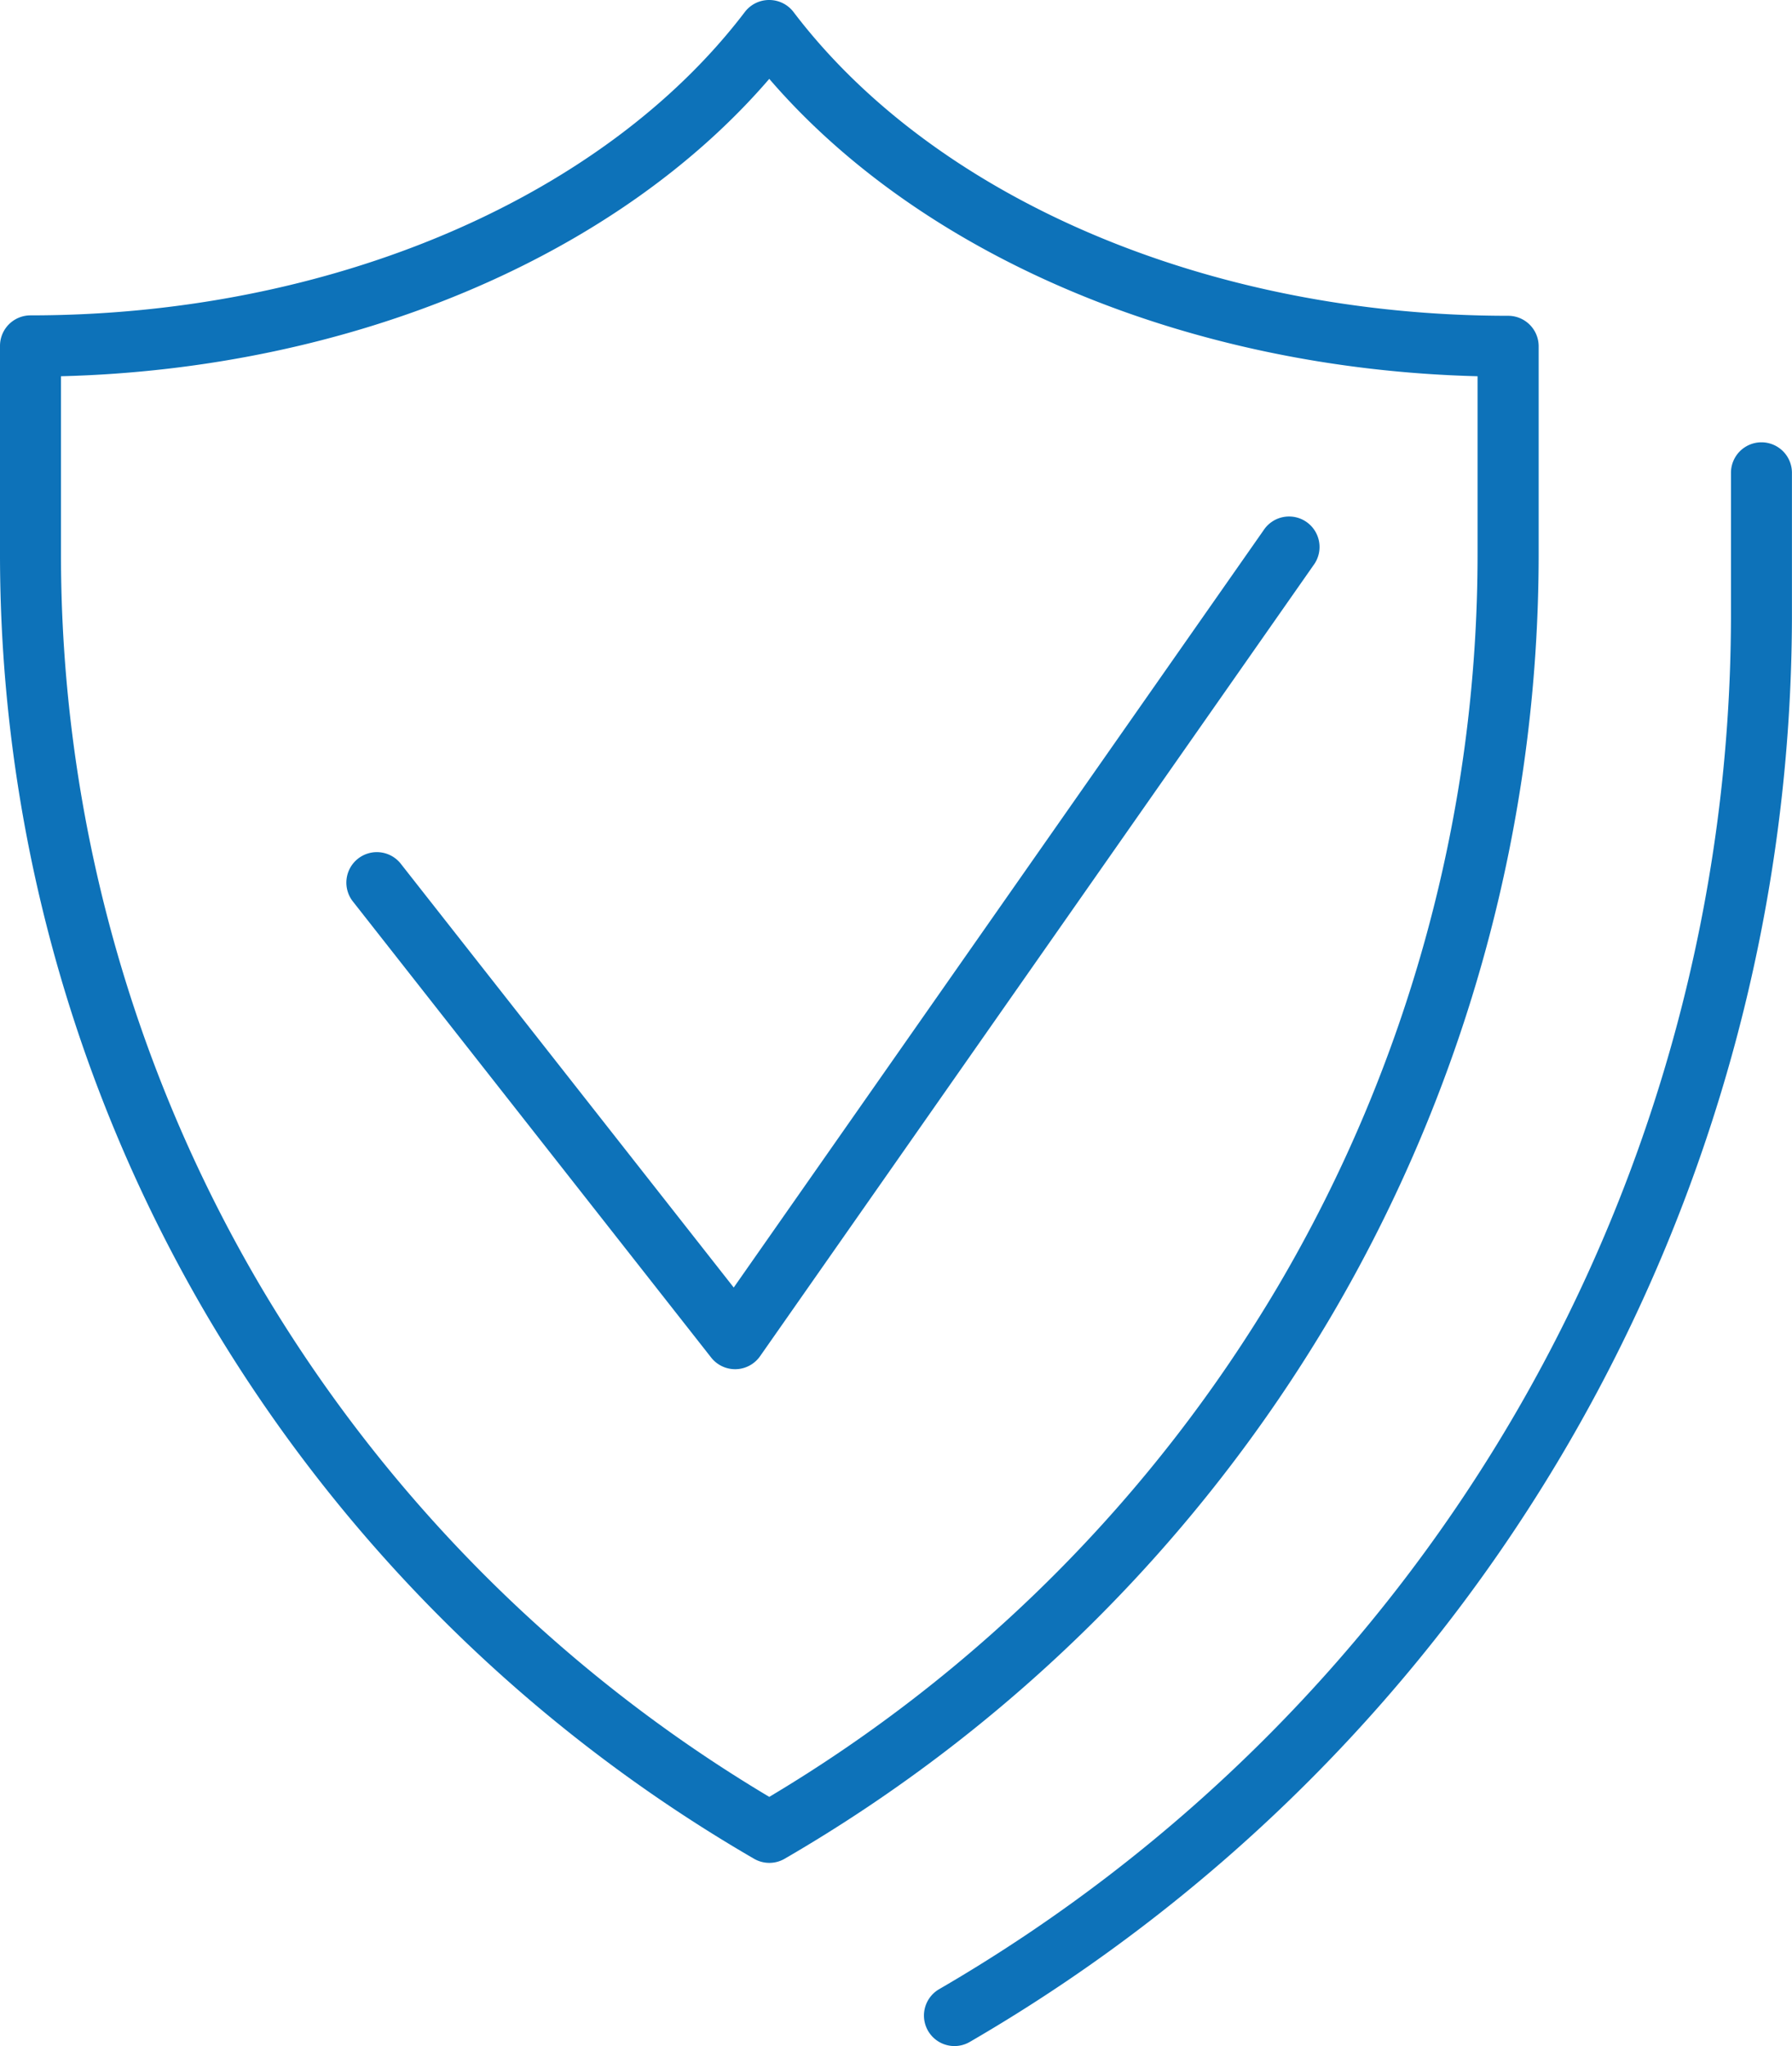 <svg xmlns="http://www.w3.org/2000/svg" width="29.391" height="33.542" viewBox="0 0 29.391 33.542"><g transform="translate(0.5 0.5)"><path d="M25.024,37.825a.5.5,0,0,1-.251-.933A26.062,26.062,0,0,0,37.759,14.42V12.034a.5.5,0,0,1,1,0V14.42A27.065,27.065,0,0,1,25.275,37.757.5.5,0,0,1,25.024,37.825Z" transform="translate(-9.869 -4.783)" fill="#0d72b9"/><path d="M13.117.5a.5.5,0,0,1,.4.2c2.336,3.07,6.827,4.977,11.719,4.977a.5.5,0,0,1,.5.5v3.4A24.643,24.643,0,0,1,22.32,22.1a24.929,24.929,0,0,1-8.952,8.872.5.5,0,0,1-.5,0A24.929,24.929,0,0,1,3.914,22.1,24.643,24.643,0,0,1,.5,9.57v-3.4a.5.5,0,0,1,.5-.5c4.892,0,9.383-1.907,11.719-4.977A.5.5,0,0,1,13.117.5ZM24.734,6.668c-4.744-.121-9.1-1.952-11.617-4.875C10.6,4.716,6.244,6.548,1.5,6.668v2.9A23.642,23.642,0,0,0,4.775,21.589a23.928,23.928,0,0,0,8.342,8.368,23.928,23.928,0,0,0,8.342-8.368A23.642,23.642,0,0,0,24.734,9.57Z" transform="translate(-1 -1)" fill="#0d72b9"/><path d="M17.015,29.594a.5.5,0,0,1-.393-.191l-5.871-7.47a.5.5,0,1,1,.786-.618l5.455,6.94,8.69-12.414a.5.5,0,1,1,.819.573L17.424,29.381a.5.5,0,0,1-.4.213Z" transform="translate(-5.458 -7.648)" fill="#0d72b9"/></g></svg>